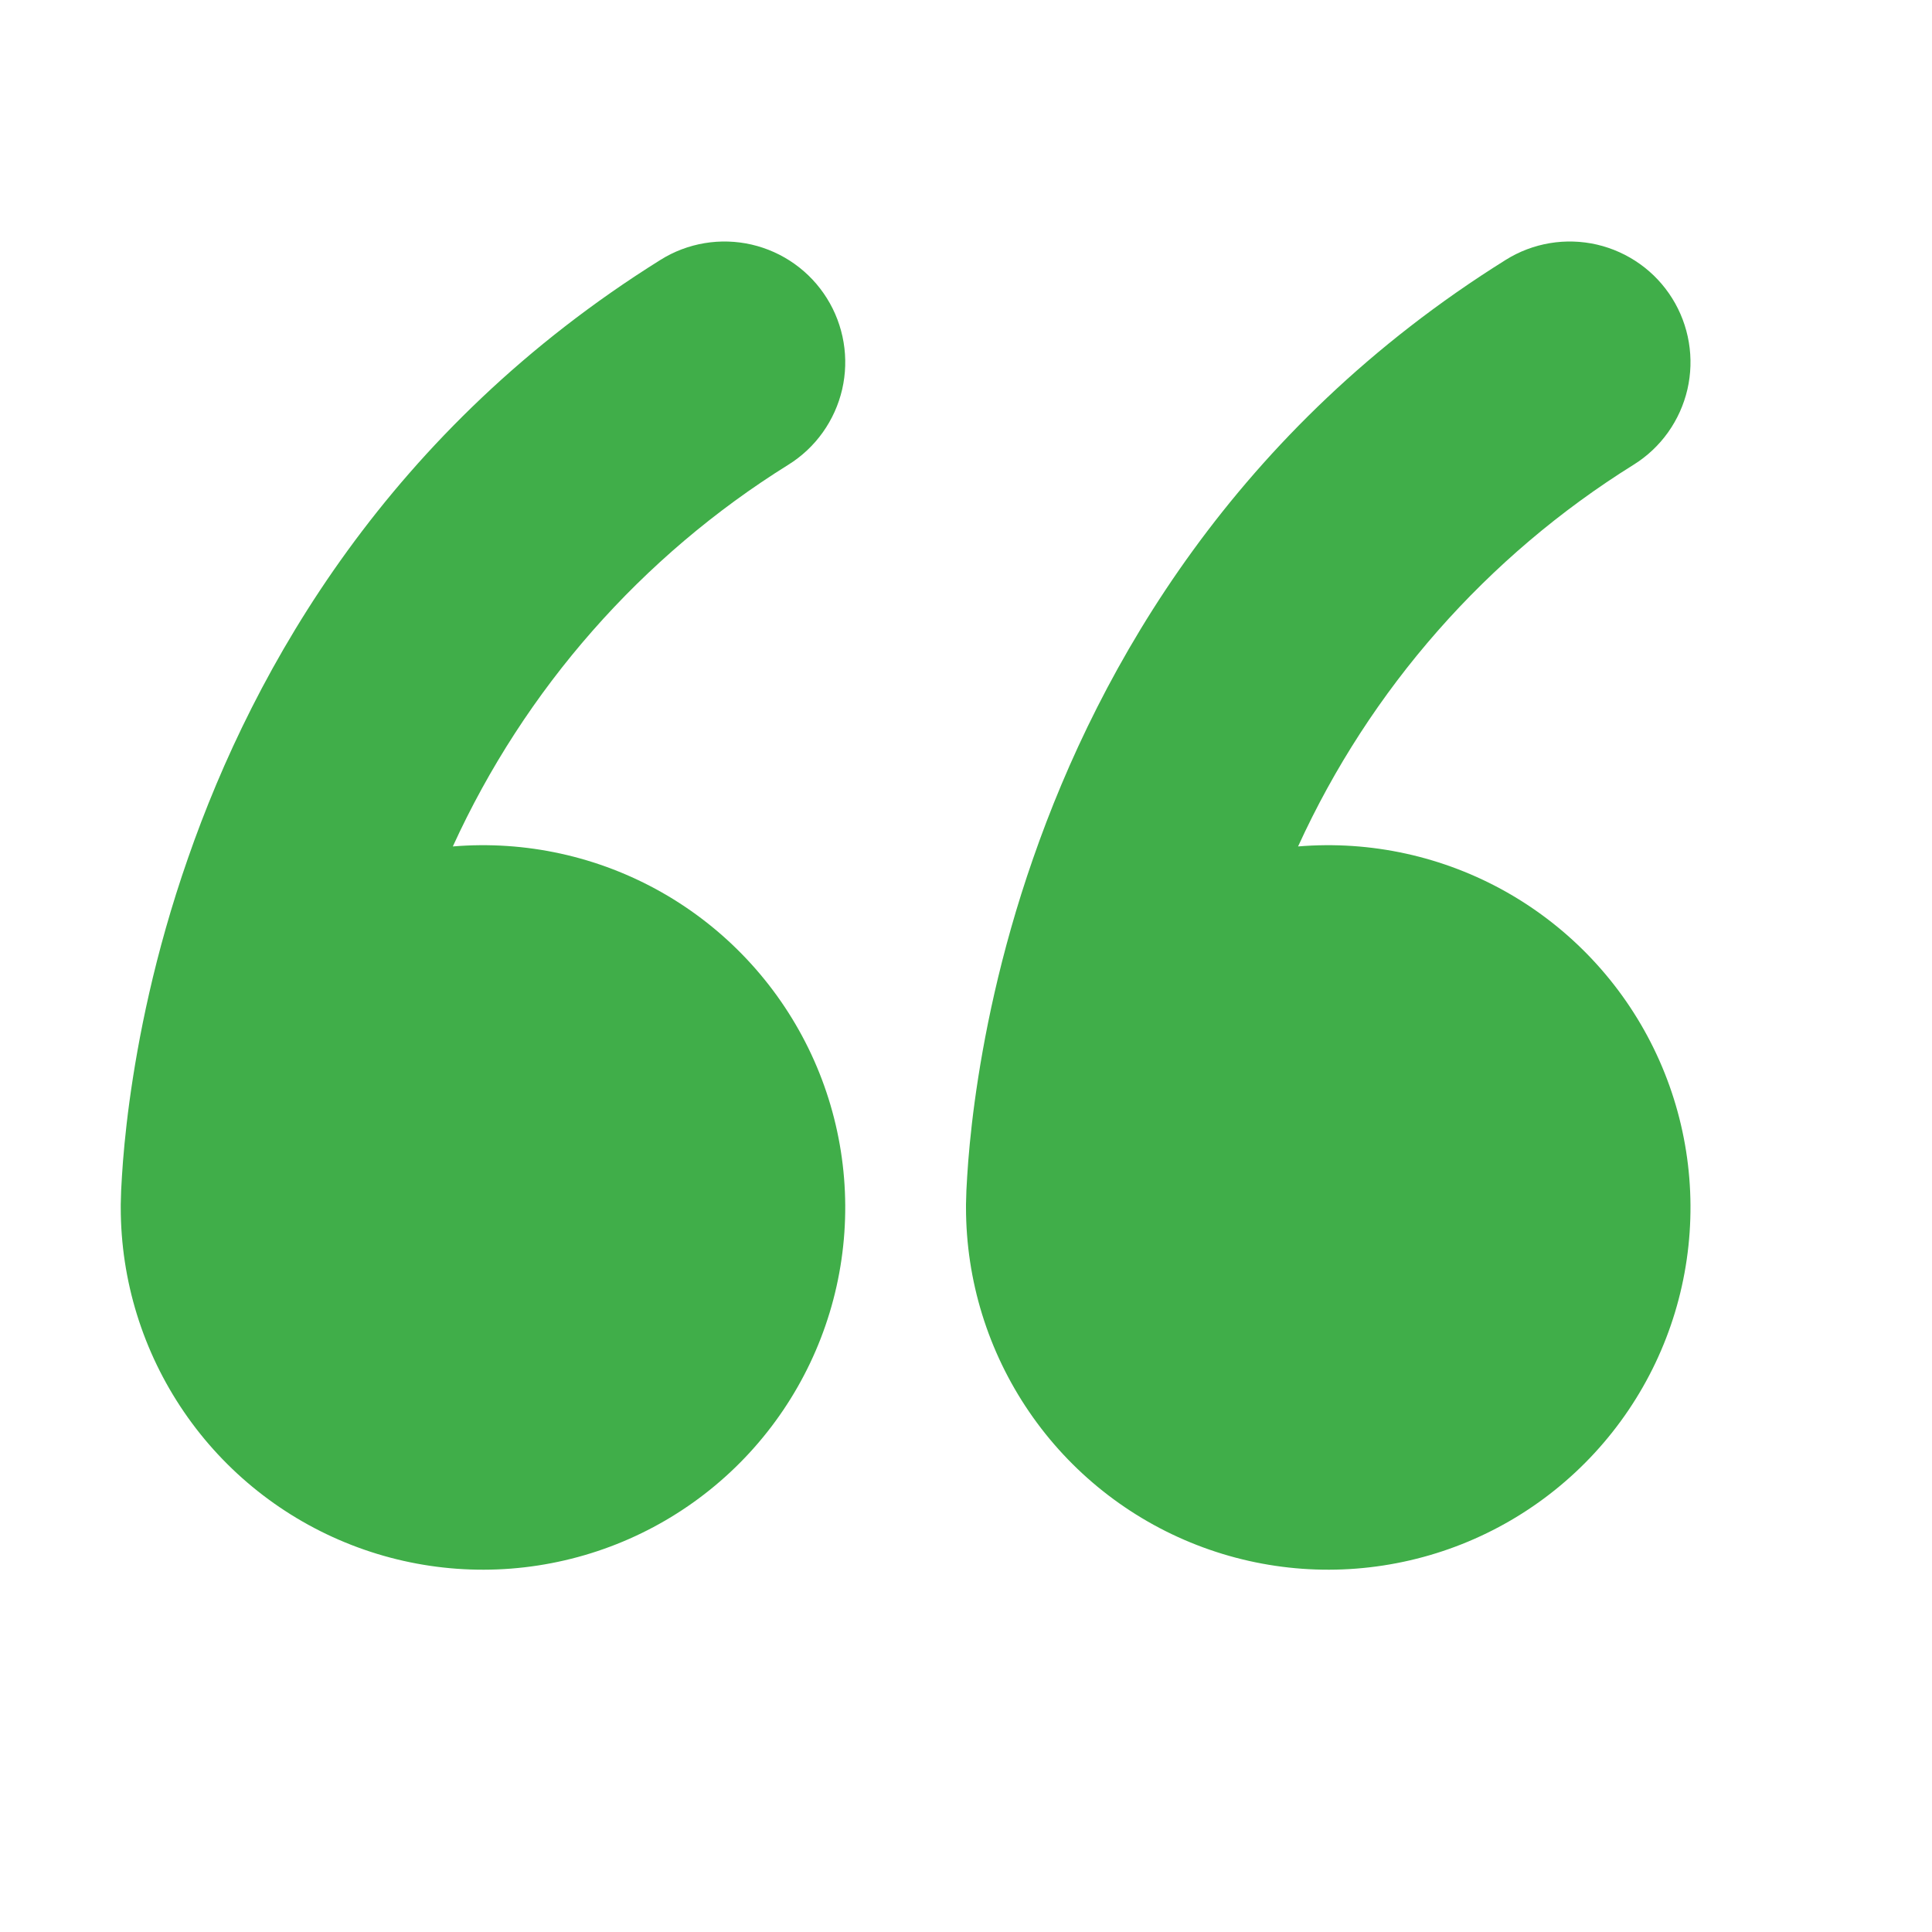 <?xml version="1.0" encoding="UTF-8"?>
<svg xmlns="http://www.w3.org/2000/svg" width="42" height="42" viewBox="0 0 42 42" fill="none">
  <path d="M17.976 6.484C18.159 6.776 18.282 7.102 18.339 7.442C18.396 7.782 18.385 8.129 18.308 8.465C18.23 8.801 18.087 9.118 17.887 9.399C17.687 9.68 17.434 9.918 17.141 10.101C13.946 12.091 11.408 14.978 9.844 18.401C11.424 18.269 13.007 18.617 14.386 19.399C15.765 20.182 16.875 21.362 17.573 22.786C18.27 24.21 18.521 25.811 18.293 27.38C18.066 28.949 17.369 30.413 16.296 31.58C15.223 32.747 13.822 33.563 12.278 33.92C10.733 34.279 9.117 34.162 7.64 33.586C6.162 33.01 4.893 32.002 3.999 30.693C3.104 29.384 2.625 27.835 2.625 26.25V26.179C2.628 25.976 2.637 25.773 2.651 25.57C2.675 25.176 2.722 24.625 2.814 23.948C2.998 22.601 3.357 20.745 4.085 18.661C5.534 14.487 8.468 9.329 14.359 5.649C14.651 5.466 14.976 5.343 15.316 5.286C15.656 5.229 16.004 5.24 16.34 5.317C16.676 5.395 16.994 5.538 17.274 5.738C17.555 5.938 17.793 6.191 17.976 6.484ZM36.351 6.484C36.534 6.776 36.657 7.102 36.714 7.442C36.771 7.782 36.76 8.129 36.683 8.465C36.605 8.801 36.462 9.118 36.262 9.399C36.062 9.68 35.809 9.918 35.516 10.101C32.321 12.091 29.783 14.978 28.219 18.401C29.799 18.269 31.382 18.617 32.761 19.399C34.14 20.182 35.251 21.362 35.948 22.786C36.645 24.21 36.896 25.811 36.668 27.38C36.441 28.949 35.745 30.413 34.671 31.58C33.598 32.747 32.197 33.563 30.653 33.92C29.108 34.279 27.492 34.162 26.015 33.586C24.537 33.01 23.268 32.002 22.374 30.693C21.479 29.384 21 27.835 21 26.25V26.179C21.003 25.976 21.012 25.773 21.026 25.57C21.05 25.176 21.097 24.625 21.189 23.948C21.373 22.601 21.732 20.745 22.459 18.661C23.909 14.487 26.843 9.329 32.734 5.649C33.026 5.466 33.352 5.343 33.691 5.286C34.032 5.229 34.379 5.24 34.715 5.317C35.051 5.395 35.368 5.538 35.649 5.738C35.93 5.938 36.168 6.191 36.351 6.484Z" fill="#40AE49"></path>
</svg>

